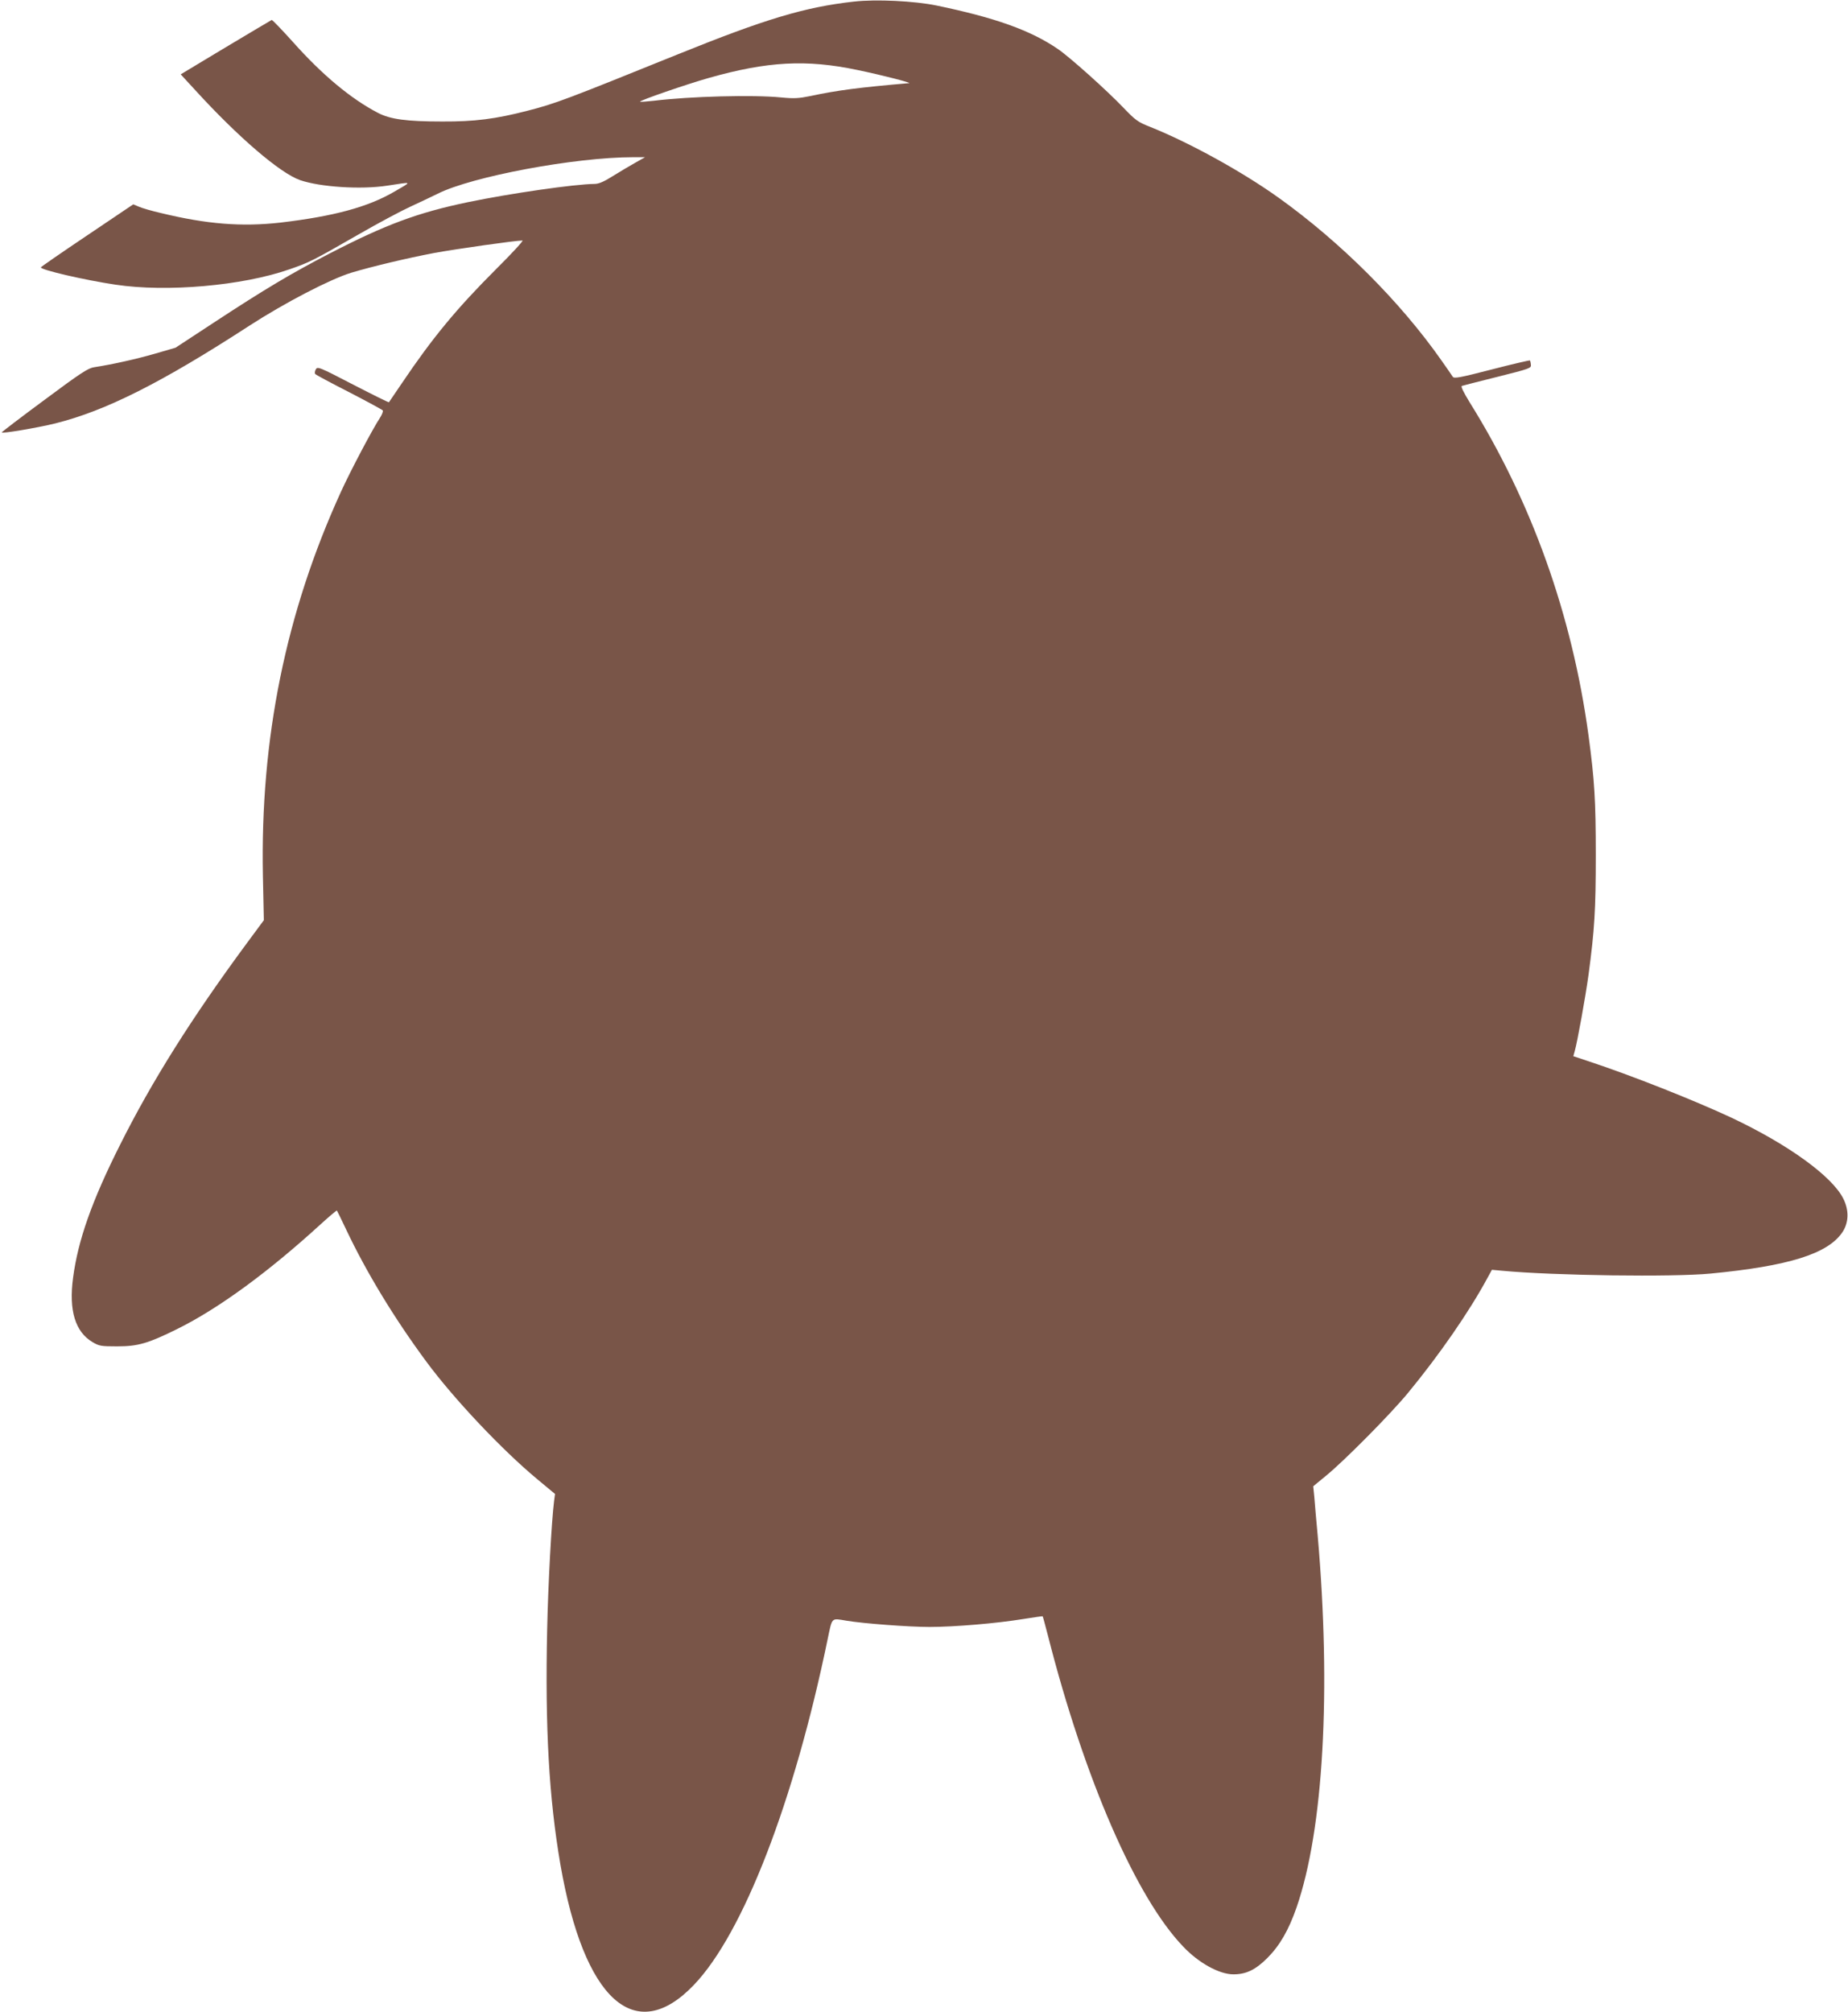 <?xml version="1.0" standalone="no"?>
<!DOCTYPE svg PUBLIC "-//W3C//DTD SVG 20010904//EN"
 "http://www.w3.org/TR/2001/REC-SVG-20010904/DTD/svg10.dtd">
<svg version="1.0" xmlns="http://www.w3.org/2000/svg"
 width="1176pt" height="1280pt" viewBox="0 0 1176 1280"
 preserveAspectRatio="xMidYMid meet">
<g transform="translate(0,1280) scale(0.1,-0.1)"
fill="#795548" stroke="none">
<path d="M5435 12790 c-314 -35 -566 -111 -1125 -337 -710 -287 -775 -312
-955 -358 -202 -52 -334 -69 -540 -68 -228 0 -331 14 -410 55 -171 89 -354
241 -541 451 -70 78 -131 141 -135 140 -4 -2 -136 -80 -293 -174 l-286 -172
93 -101 c272 -298 540 -528 667 -572 128 -44 388 -61 555 -35 164 25 160 29
45 -38 -170 -99 -387 -157 -725 -197 -247 -28 -470 -10 -762 61 -57 13 -119
31 -139 40 l-36 15 -294 -198 c-161 -108 -294 -200 -294 -203 0 -16 275 -80
475 -110 327 -49 806 -7 1105 97 128 44 148 54 439 221 128 74 279 154 334
179 55 25 132 62 171 81 217 110 876 233 1246 233 l75 0 -62 -35 c-34 -19 -98
-57 -143 -85 -59 -37 -90 -50 -117 -50 -124 -1 -535 -60 -805 -116 -320 -67
-521 -141 -883 -328 -237 -123 -405 -222 -734 -438 l-244 -160 -131 -38 c-121
-35 -275 -69 -386 -86 -38 -5 -86 -36 -317 -208 -149 -110 -272 -204 -272
-207 -1 -9 224 29 339 57 322 80 678 259 1240 624 223 144 509 293 645 335
126 38 355 93 530 126 137 25 515 79 560 79 8 0 -67 -82 -168 -182 -250 -250
-403 -434 -601 -728 -43 -63 -80 -117 -81 -119 -2 -2 -105 49 -229 113 -218
113 -226 116 -237 95 -6 -12 -7 -25 -2 -29 4 -5 101 -57 215 -115 114 -59 210
-111 214 -116 3 -6 -5 -27 -18 -47 -47 -71 -188 -338 -249 -472 -351 -769
-513 -1569 -496 -2440 l6 -284 -108 -146 c-352 -477 -605 -879 -808 -1285
-179 -356 -267 -607 -298 -844 -28 -208 14 -344 124 -409 42 -25 55 -27 156
-27 134 0 198 19 384 111 262 130 577 360 914 668 54 49 99 87 101 85 2 -2 28
-56 58 -119 129 -273 307 -566 511 -842 175 -237 482 -562 706 -748 l113 -94
-6 -45 c-16 -127 -38 -531 -44 -816 -14 -628 12 -1076 84 -1495 150 -865 476
-1159 850 -767 313 327 637 1164 850 2195 31 147 22 138 119 122 107 -18 396
-40 530 -40 160 0 428 23 594 50 68 11 125 19 126 18 2 -2 17 -59 35 -128 231
-906 560 -1662 859 -1973 99 -105 231 -177 320 -177 81 0 141 29 216 104 79
79 136 178 186 322 171 494 221 1378 134 2369 -9 94 -18 202 -21 240 l-7 70
79 65 c116 94 416 397 525 530 198 240 389 516 504 729 l29 53 66 -6 c328 -31
1086 -41 1325 -18 497 48 744 125 838 261 42 61 45 141 7 216 -71 142 -350
344 -710 514 -240 112 -636 269 -912 360 l-96 32 9 32 c17 60 68 342 88 487
38 284 46 410 46 760 0 350 -8 477 -46 760 -104 767 -362 1489 -758 2123 -39
64 -56 99 -48 102 6 2 109 29 227 58 207 52 215 55 212 77 -1 13 -4 25 -6 27
-2 2 -111 -23 -242 -57 -205 -53 -240 -59 -249 -47 -5 9 -38 55 -72 104 -263
375 -642 753 -1036 1035 -232 166 -566 350 -818 451 -79 31 -93 42 -170 122
-106 111 -345 325 -418 374 -174 119 -400 199 -771 276 -141 29 -385 41 -525
25z m20 -435 c160 -33 352 -83 330 -84 -313 -27 -455 -45 -628 -82 -74 -15
-103 -17 -185 -9 -180 18 -582 7 -811 -21 -46 -5 -85 -8 -88 -6 -6 7 299 112
437 151 374 106 622 119 945 51z"/>
</g>
</svg>
